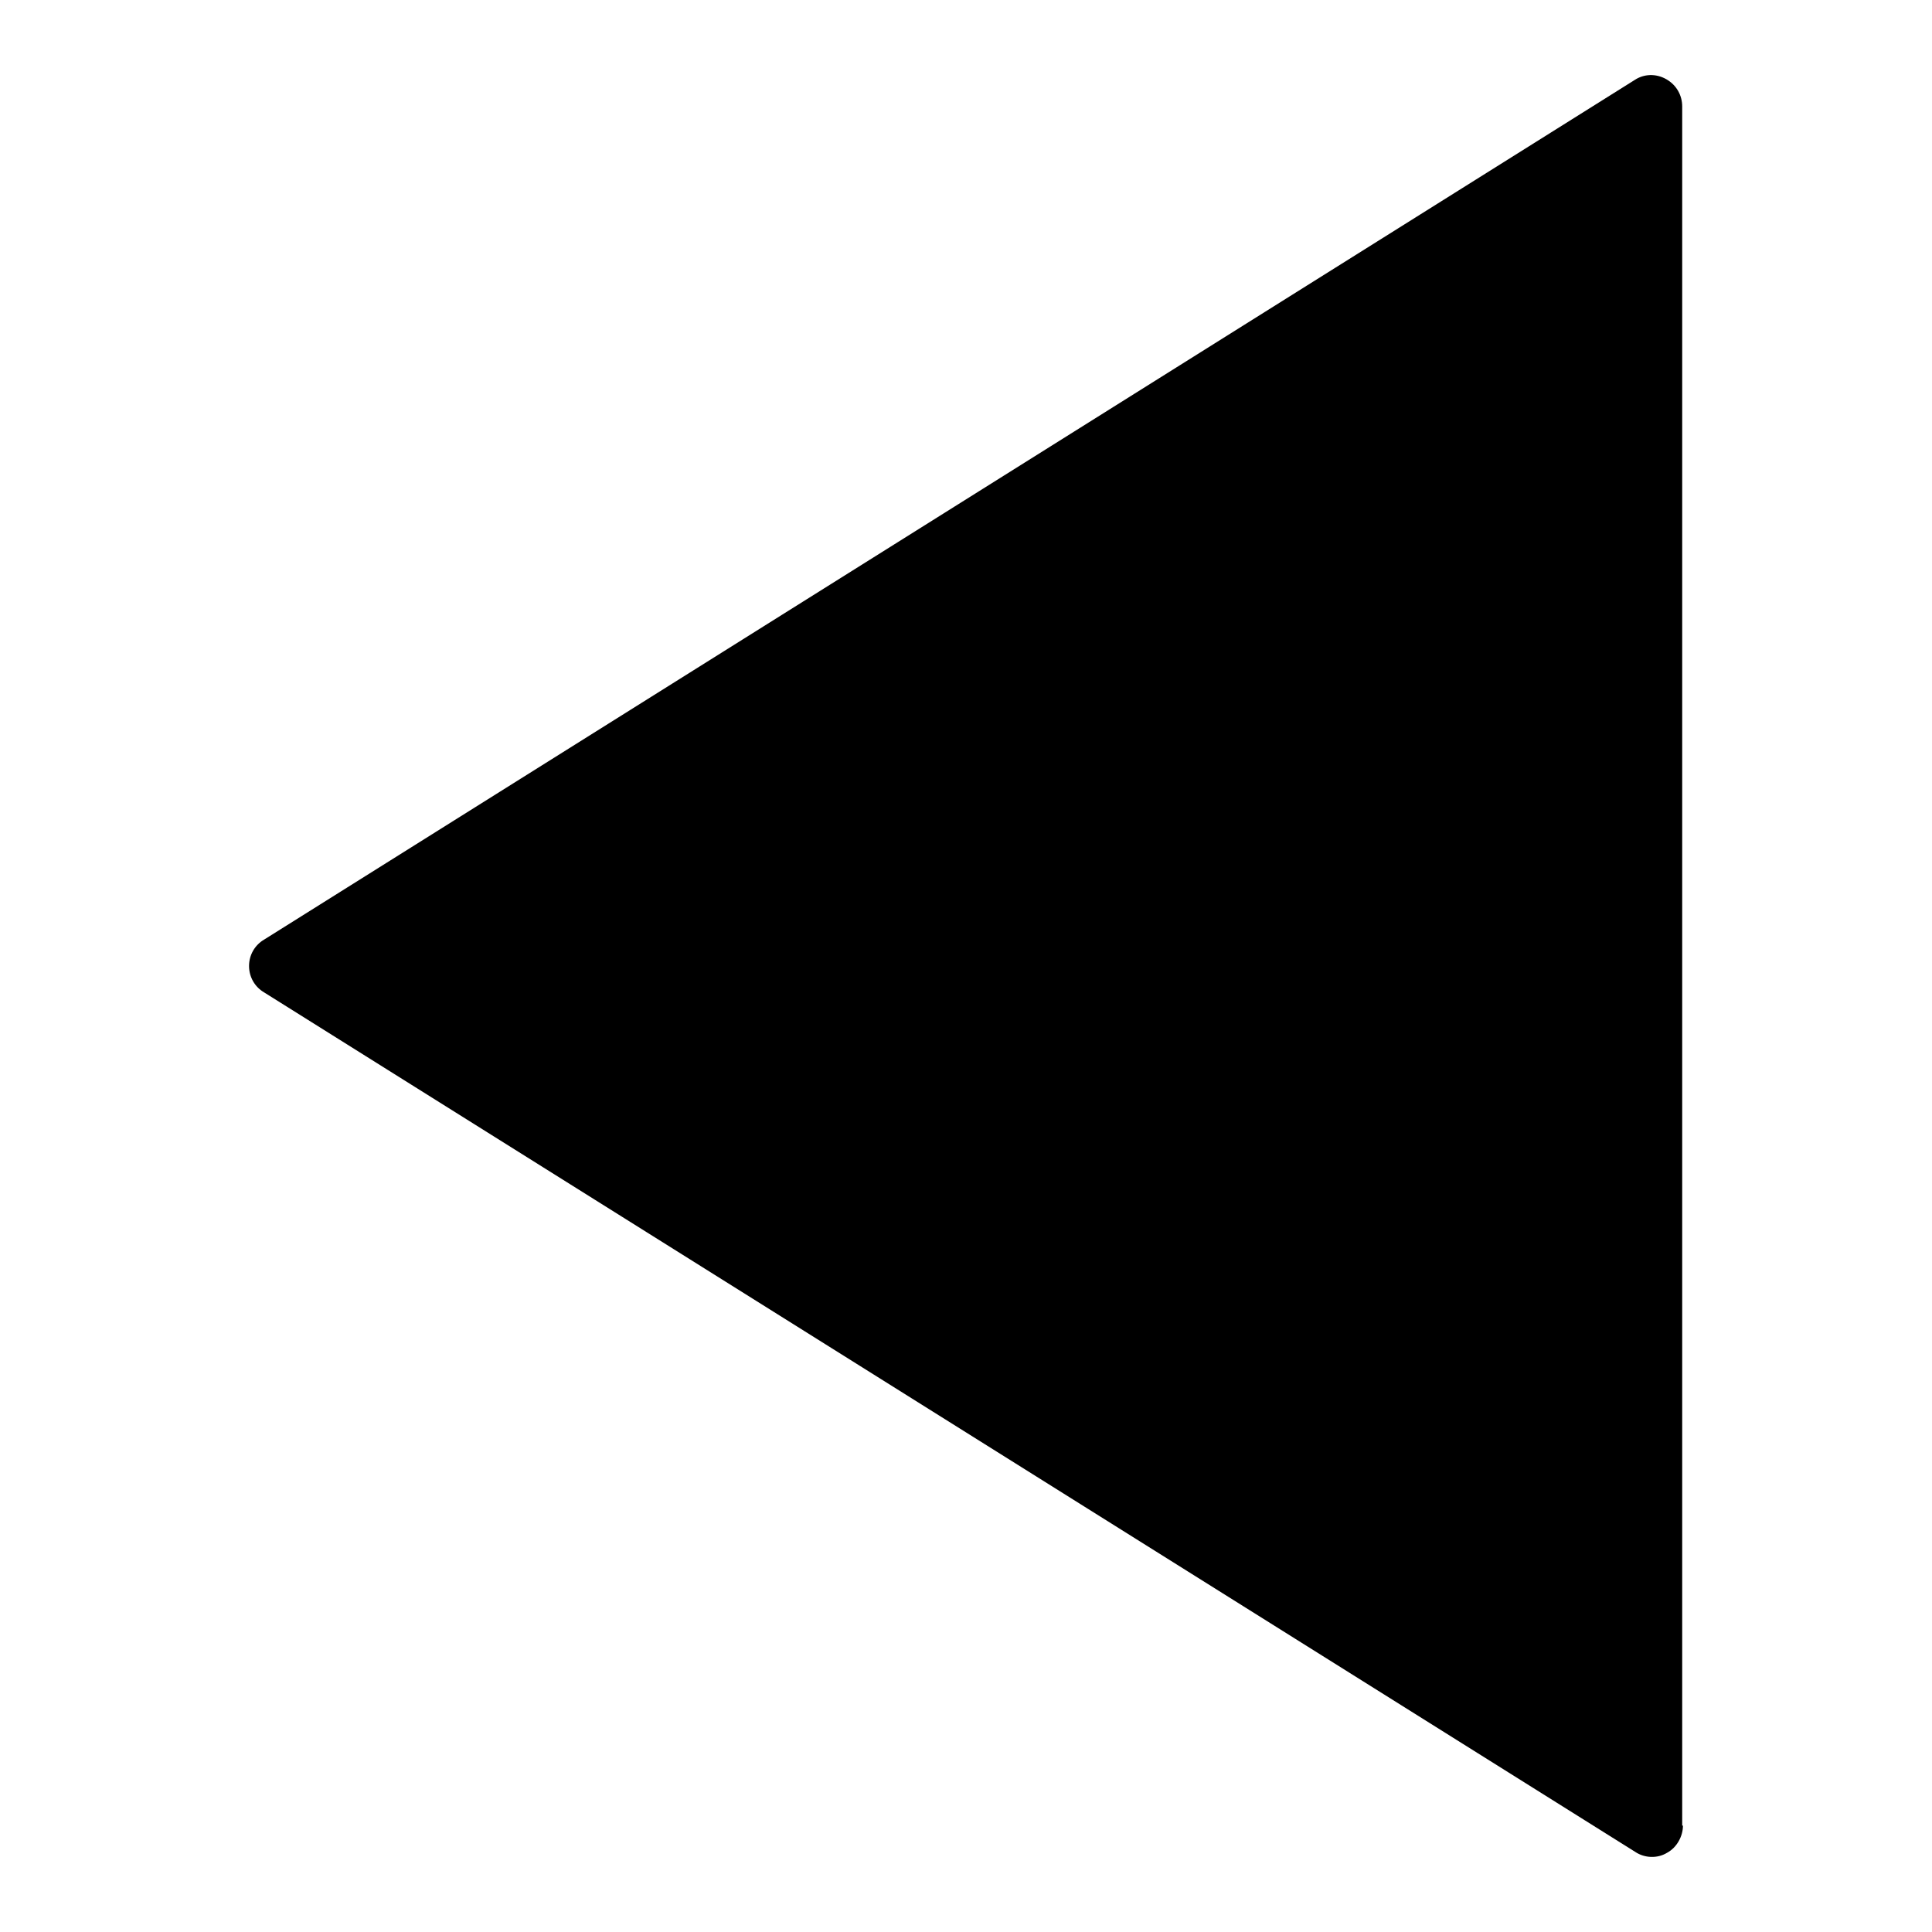 <?xml version="1.0" encoding="utf-8"?>
<!-- Svg Vector Icons : http://www.onlinewebfonts.com/icon -->
<!DOCTYPE svg PUBLIC "-//W3C//DTD SVG 1.1//EN" "http://www.w3.org/Graphics/SVG/1.1/DTD/svg11.dtd">
<svg version="1.1" xmlns="http://www.w3.org/2000/svg" xmlns:xlink="http://www.w3.org/1999/xlink" x="0px" y="0px" viewBox="0 0 256 256" enable-background="new 0 0 256 256" xml:space="preserve">
<g><g><path fill="#000000" d="M223,241.9c0,1.4-0.8,2.9-2.1,3.6c-1.3,0.8-3,0.7-4.2-0.1L35,131.5c-1.2-0.7-2-2-2-3.5s0.8-2.8,2-3.5L216.6,10.6c1.2-0.8,2.8-0.9,4.2-0.1s2.1,2.2,2.1,3.6V241.9L223,241.9z"/></g></g>
</svg>